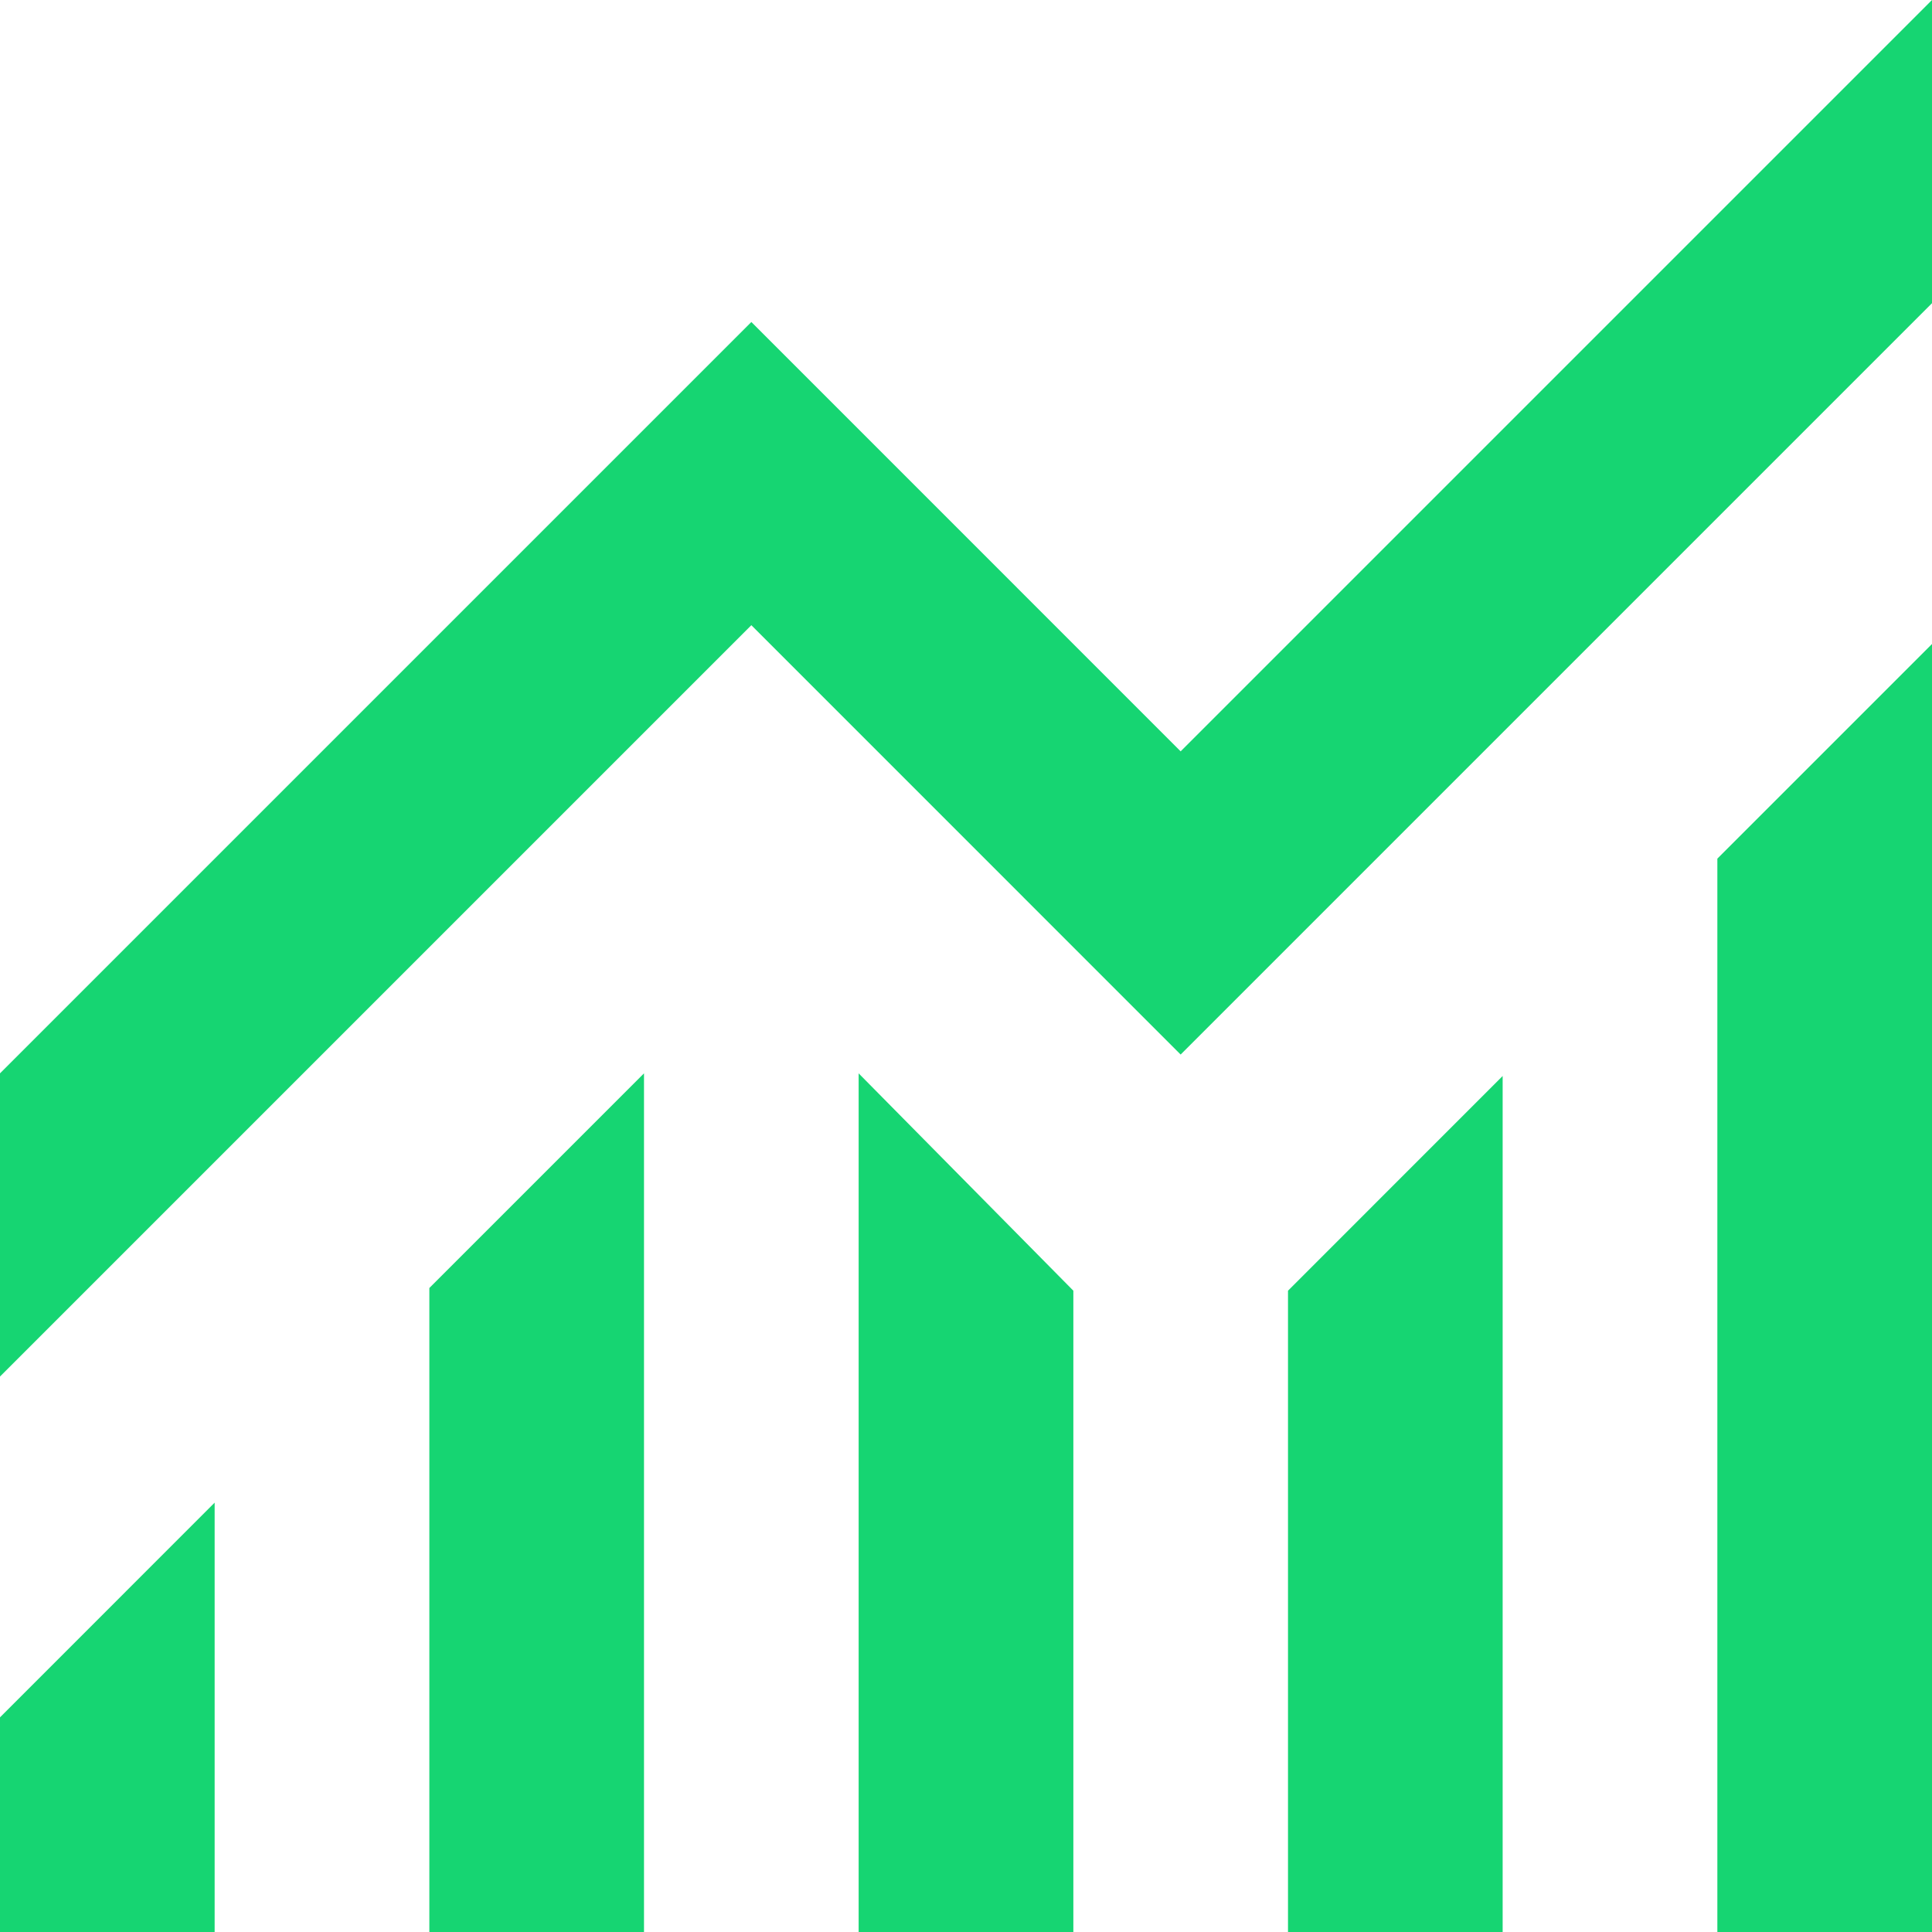 <svg fill="none" xmlns="http://www.w3.org/2000/svg" viewBox="0 0 30 30"><path d="M0 30V26.667L3.333 23.333V30H0ZM6.667 30V20L10 16.667V30H6.667ZM13.333 30V16.667L16.667 20.042V30H13.333ZM20 30V20.042L23.333 16.708V30H20ZM26.667 30V13.333L30 10V30H26.667ZM0 21.375V16.667L11.667 5L18.333 11.667L30 0V4.708L18.333 16.375L11.667 9.708L0 21.375Z" fill="#16D572"/></svg>